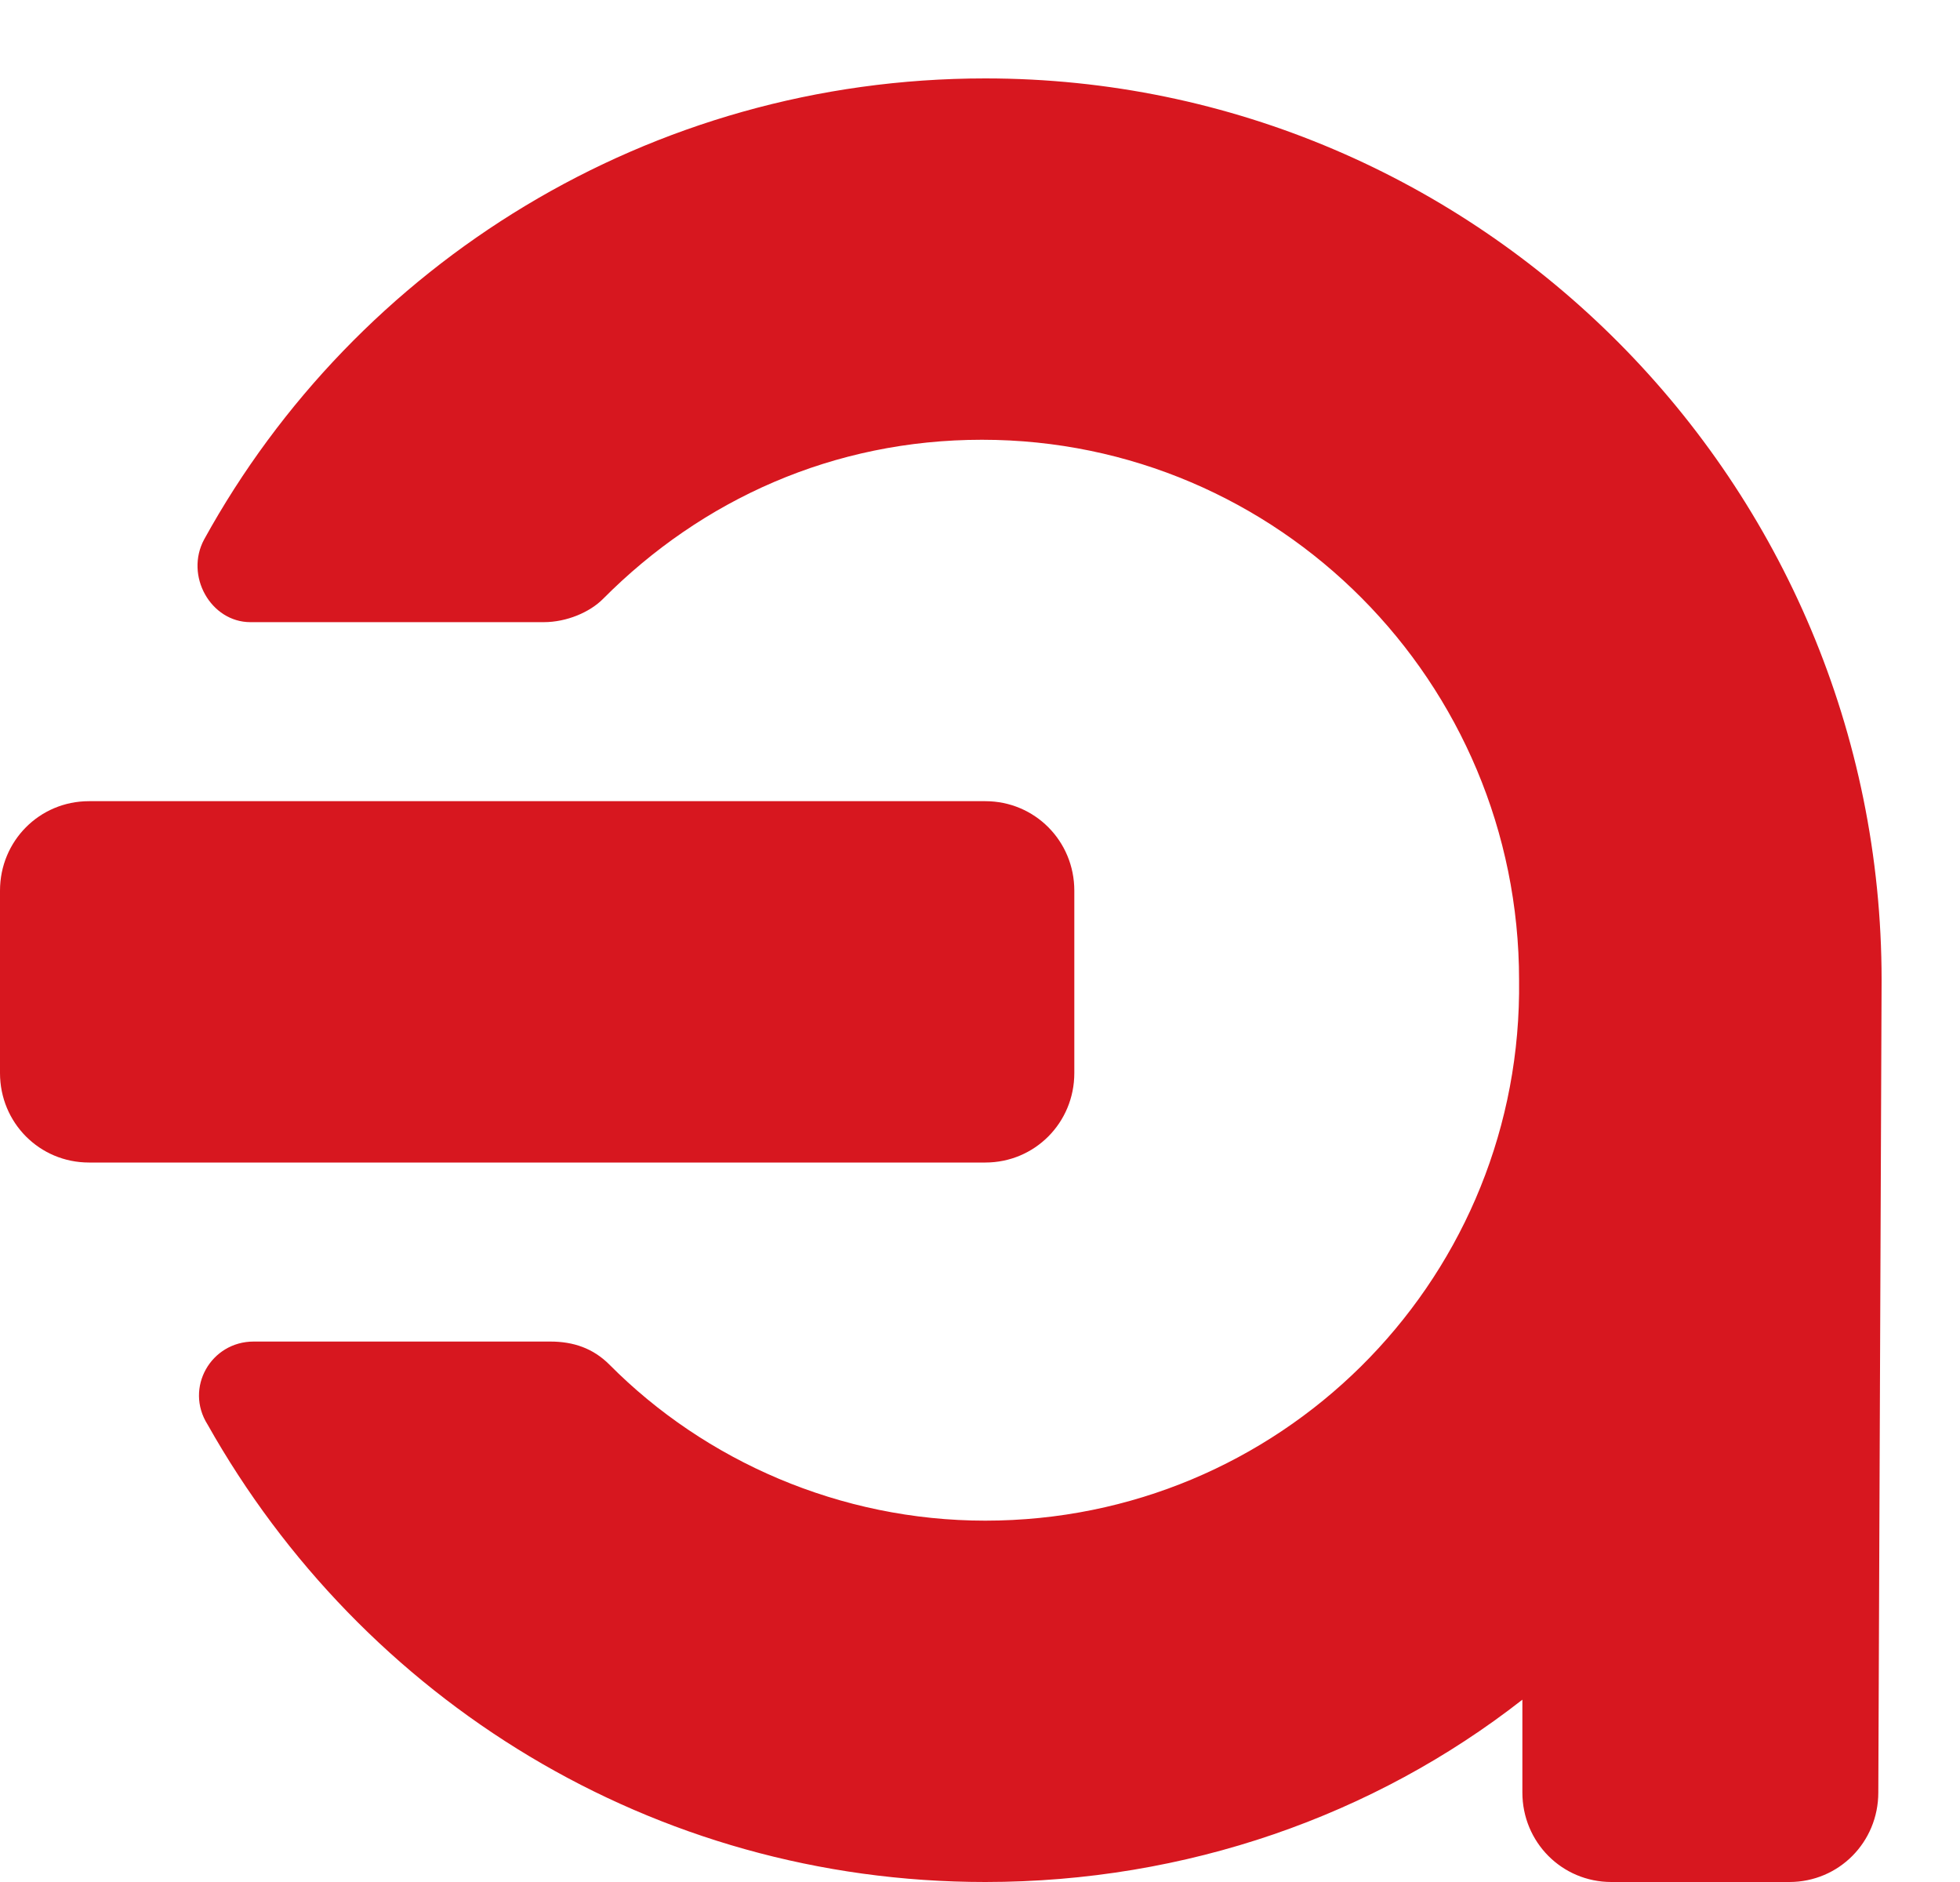 <svg width="25" height="24" viewBox="0 0 25 24" fill="none" xmlns="http://www.w3.org/2000/svg">
<path d="M24 12.5C24 6.158 18.872 1 12.567 1C8.28 1 4.539 3.368 2.605 6.877C2.353 7.342 2.689 7.934 3.194 7.934H6.935C7.229 7.934 7.523 7.807 7.691 7.638C8.952 6.369 10.633 5.608 12.525 5.608C16.308 5.608 19.376 8.695 19.376 12.5V12.669C19.334 16.39 16.308 19.392 12.567 19.392C10.717 19.392 8.994 18.631 7.775 17.404C7.565 17.193 7.313 17.108 7.019 17.108H3.236C2.689 17.108 2.353 17.7 2.647 18.165C4.623 21.675 8.322 24 12.567 24C15.131 24 17.527 23.154 19.418 21.675V22.858C19.418 23.493 19.923 24 20.553 24H22.823C23.454 24 23.958 23.493 23.958 22.858L24 12.5Z" fill="#D7171F"/>
<path d="M12.568 10.217H1.135C0.504 10.217 0 10.724 0 11.358V13.684C0 14.318 0.504 14.825 1.135 14.825H12.568C13.198 14.825 13.703 14.318 13.703 13.684V11.358C13.703 10.724 13.198 10.217 12.568 10.217Z" fill="#D7171F"/>
</svg>
